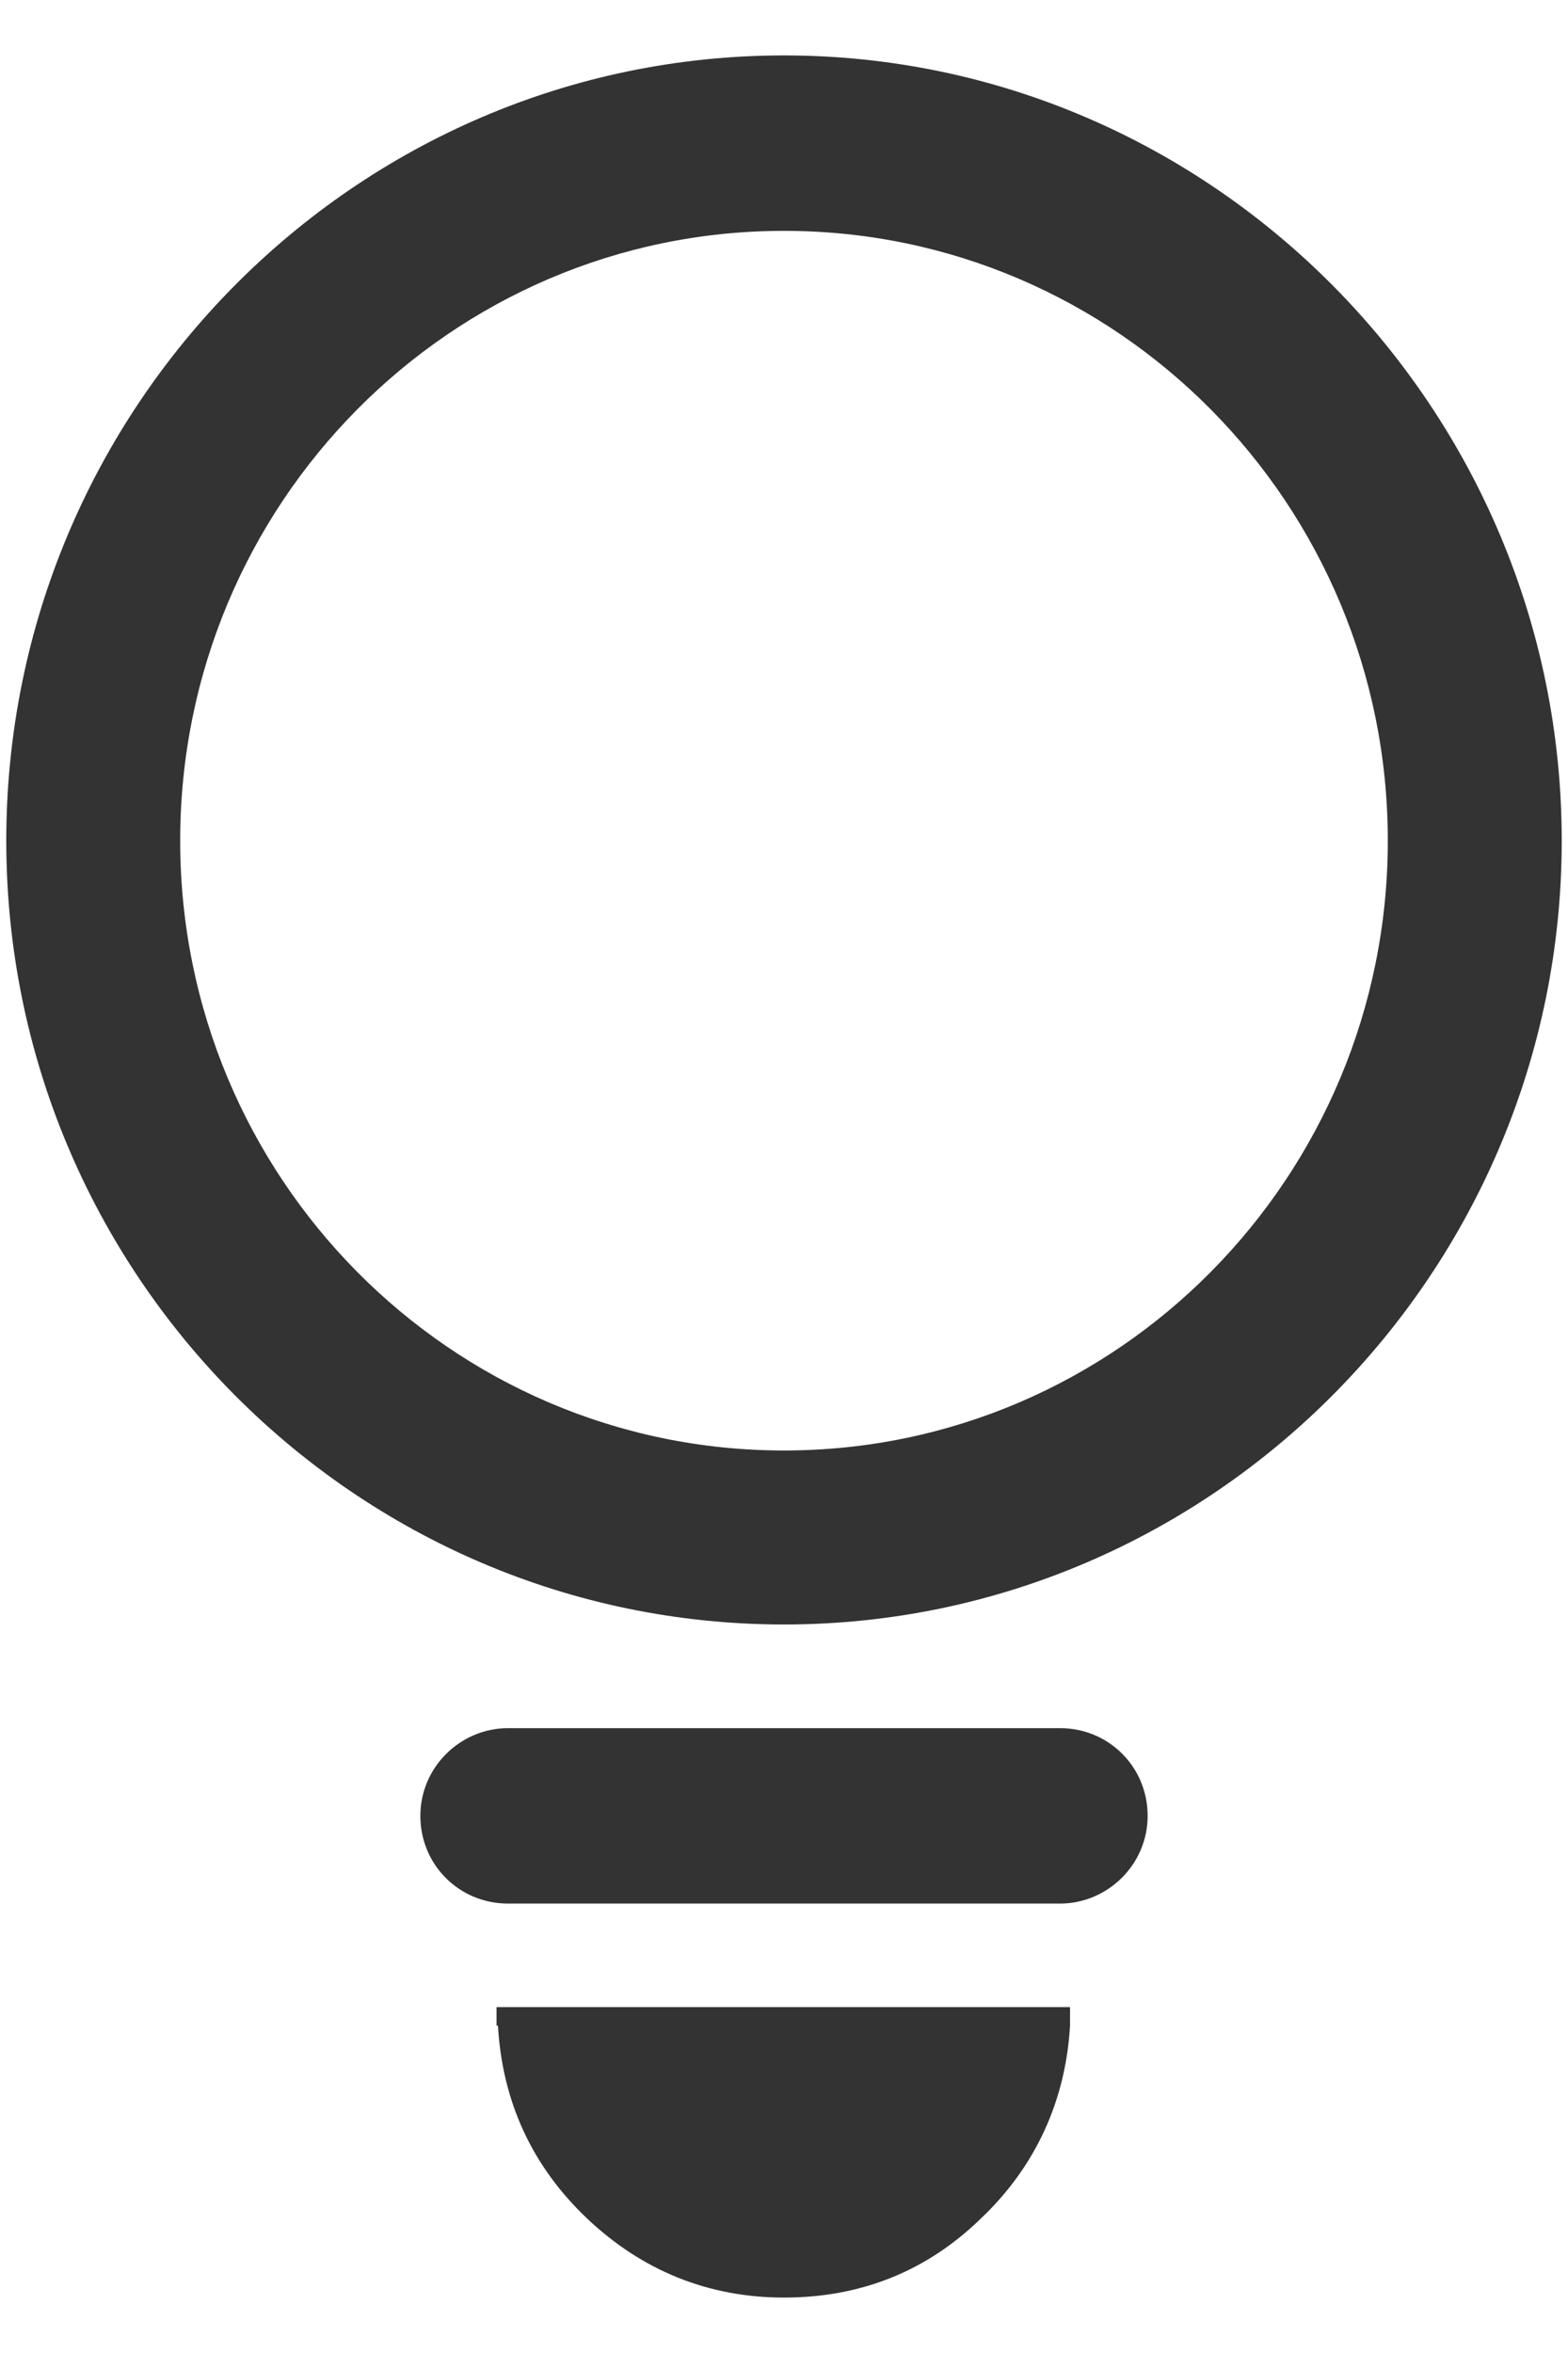 <svg width="12" height="18" viewBox="0 0 12 18" fill="none" xmlns="http://www.w3.org/2000/svg">
<path d="M6 0.424C2.722 0.424 0.048 3.119 0.048 6.431C0.048 9.742 2.722 12.427 6 12.427C9.278 12.427 11.952 9.731 11.952 6.431C11.952 3.13 9.278 0.424 6 0.424ZM10.621 6.431C10.621 9.005 8.552 11.096 6 11.096C3.448 11.096 1.379 9.005 1.379 6.431C1.379 3.857 3.448 1.766 6 1.766C8.552 1.766 10.621 3.857 10.621 6.431Z" fill="#333333"/>
<path d="M8.112 13.22H3.888C3.525 13.22 3.217 13.517 3.217 13.891C3.217 14.265 3.514 14.562 3.888 14.562H8.112C8.475 14.562 8.783 14.265 8.783 13.891C8.783 13.517 8.486 13.22 8.112 13.22Z" fill="#333333"/>
<path d="M3.811 15.496C3.844 16.08 4.075 16.575 4.493 16.971C4.911 17.367 5.417 17.576 6 17.576C6.583 17.576 7.089 17.378 7.507 16.971C7.925 16.575 8.156 16.069 8.189 15.496V15.354H3.8V15.496H3.811Z" fill="#333333"/>
</svg>
